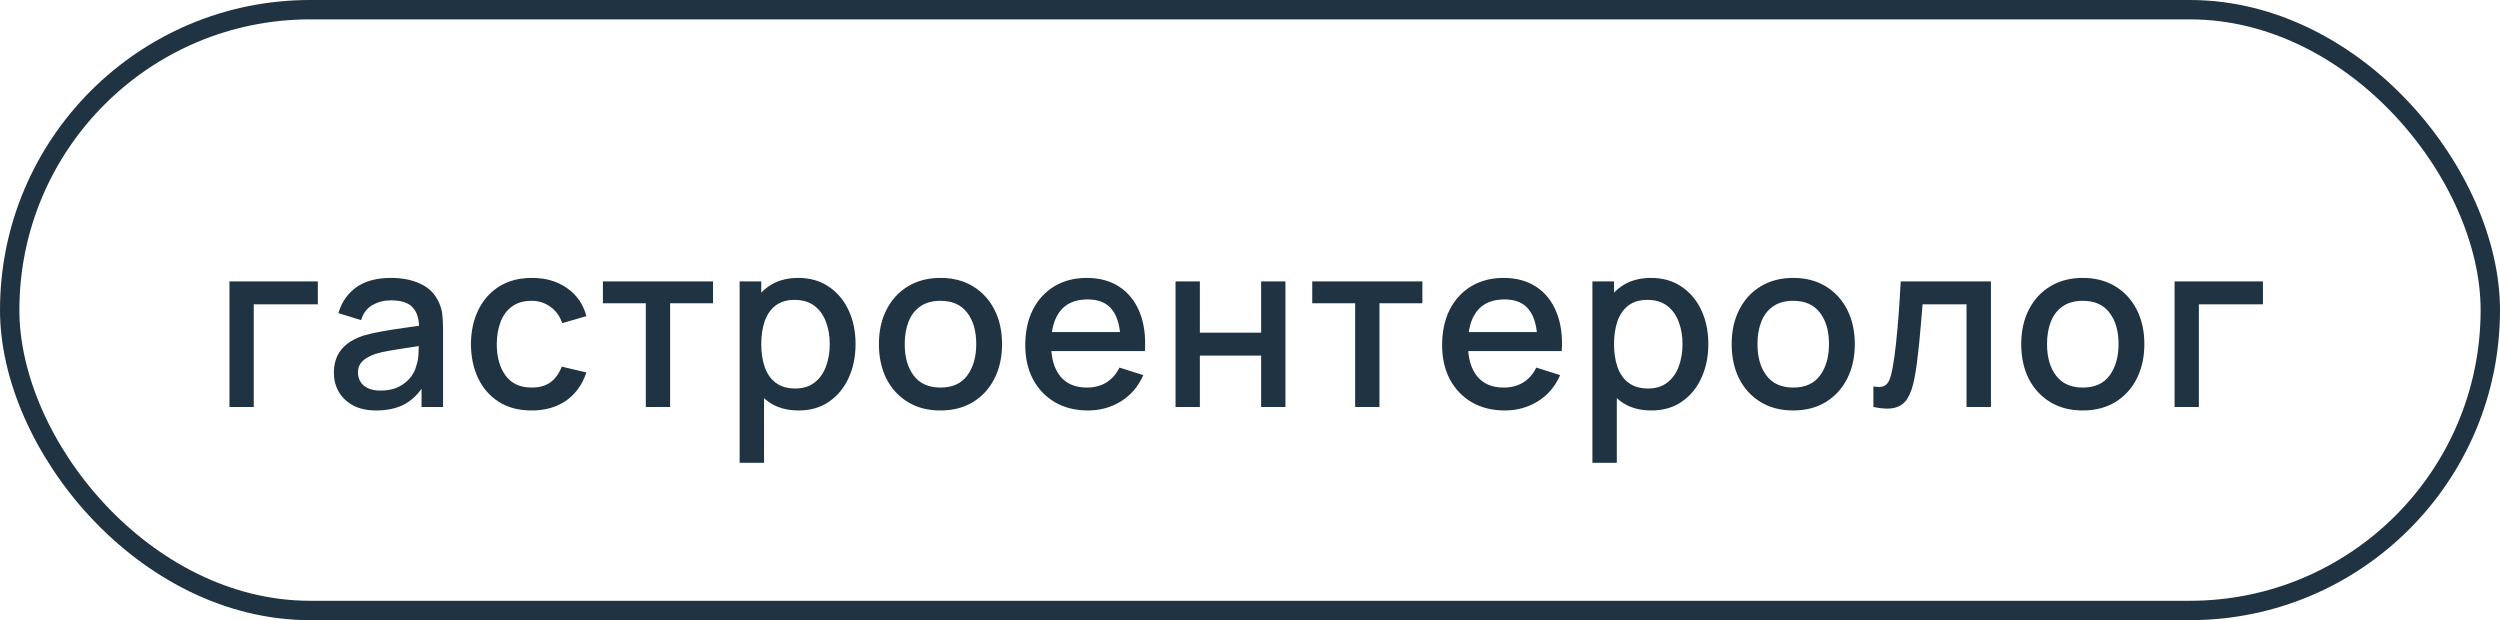 <?xml version="1.0" encoding="UTF-8"?> <svg xmlns="http://www.w3.org/2000/svg" width="129" height="32" viewBox="0 0 129 32" fill="none"><rect x="0.5" y="0.5" width="128" height="31" rx="15.5" stroke="#203342"></rect><path d="M11.84 21V14.52H16.4V15.702H13.094V21H11.84ZM19.418 21.18C18.938 21.18 18.536 21.092 18.212 20.916C17.888 20.736 17.642 20.5 17.474 20.208C17.31 19.912 17.228 19.588 17.228 19.236C17.228 18.908 17.286 18.62 17.402 18.372C17.518 18.124 17.69 17.914 17.918 17.742C18.146 17.566 18.426 17.424 18.758 17.316C19.046 17.232 19.372 17.158 19.736 17.094C20.1 17.03 20.482 16.97 20.882 16.914C21.286 16.858 21.686 16.802 22.082 16.746L21.626 16.998C21.634 16.49 21.526 16.114 21.302 15.87C21.082 15.622 20.702 15.498 20.162 15.498C19.822 15.498 19.51 15.578 19.226 15.738C18.942 15.894 18.744 16.154 18.632 16.518L17.462 16.158C17.622 15.602 17.926 15.16 18.374 14.832C18.826 14.504 19.426 14.34 20.174 14.34C20.754 14.34 21.258 14.44 21.686 14.64C22.118 14.836 22.434 15.148 22.634 15.576C22.738 15.788 22.802 16.012 22.826 16.248C22.85 16.484 22.862 16.738 22.862 17.01V21H21.752V19.518L21.968 19.71C21.7 20.206 21.358 20.576 20.942 20.82C20.53 21.06 20.022 21.18 19.418 21.18ZM19.64 20.154C19.996 20.154 20.302 20.092 20.558 19.968C20.814 19.84 21.02 19.678 21.176 19.482C21.332 19.286 21.434 19.082 21.482 18.87C21.55 18.678 21.588 18.462 21.596 18.222C21.608 17.982 21.614 17.79 21.614 17.646L22.022 17.796C21.626 17.856 21.266 17.91 20.942 17.958C20.618 18.006 20.324 18.054 20.06 18.102C19.8 18.146 19.568 18.2 19.364 18.264C19.192 18.324 19.038 18.396 18.902 18.48C18.77 18.564 18.664 18.666 18.584 18.786C18.508 18.906 18.47 19.052 18.47 19.224C18.47 19.392 18.512 19.548 18.596 19.692C18.68 19.832 18.808 19.944 18.98 20.028C19.152 20.112 19.372 20.154 19.64 20.154ZM27.432 21.18C26.768 21.18 26.204 21.032 25.74 20.736C25.276 20.44 24.92 20.034 24.672 19.518C24.428 19.002 24.304 18.416 24.3 17.76C24.304 17.092 24.432 16.502 24.684 15.99C24.936 15.474 25.296 15.07 25.764 14.778C26.232 14.486 26.794 14.34 27.45 14.34C28.158 14.34 28.762 14.516 29.262 14.868C29.766 15.22 30.098 15.702 30.258 16.314L29.01 16.674C28.886 16.31 28.682 16.028 28.398 15.828C28.118 15.624 27.796 15.522 27.432 15.522C27.02 15.522 26.682 15.62 26.418 15.816C26.154 16.008 25.958 16.272 25.83 16.608C25.702 16.944 25.636 17.328 25.632 17.76C25.636 18.428 25.788 18.968 26.088 19.38C26.392 19.792 26.84 19.998 27.432 19.998C27.836 19.998 28.162 19.906 28.41 19.722C28.662 19.534 28.854 19.266 28.986 18.918L30.258 19.218C30.046 19.85 29.696 20.336 29.208 20.676C28.72 21.012 28.128 21.18 27.432 21.18ZM33.324 21V15.648H31.11V14.52H36.792V15.648H34.578V21H33.324ZM41.213 21.18C40.593 21.18 40.073 21.03 39.653 20.73C39.233 20.426 38.915 20.016 38.699 19.5C38.483 18.984 38.375 18.402 38.375 17.754C38.375 17.106 38.481 16.524 38.693 16.008C38.909 15.492 39.225 15.086 39.641 14.79C40.061 14.49 40.577 14.34 41.189 14.34C41.797 14.34 42.321 14.49 42.761 14.79C43.205 15.086 43.547 15.492 43.787 16.008C44.027 16.52 44.147 17.102 44.147 17.754C44.147 18.402 44.027 18.986 43.787 19.506C43.551 20.022 43.213 20.43 42.773 20.73C42.337 21.03 41.817 21.18 41.213 21.18ZM38.165 23.88V14.52H39.281V19.182H39.425V23.88H38.165ZM41.039 20.046C41.439 20.046 41.769 19.944 42.029 19.74C42.293 19.536 42.489 19.262 42.617 18.918C42.749 18.57 42.815 18.182 42.815 17.754C42.815 17.33 42.749 16.946 42.617 16.602C42.489 16.258 42.291 15.984 42.023 15.78C41.755 15.576 41.413 15.474 40.997 15.474C40.605 15.474 40.281 15.57 40.025 15.762C39.773 15.954 39.585 16.222 39.461 16.566C39.341 16.91 39.281 17.306 39.281 17.754C39.281 18.202 39.341 18.598 39.461 18.942C39.581 19.286 39.771 19.556 40.031 19.752C40.291 19.948 40.627 20.046 41.039 20.046ZM48.526 21.18C47.878 21.18 47.316 21.034 46.84 20.742C46.364 20.45 45.996 20.048 45.736 19.536C45.48 19.02 45.352 18.426 45.352 17.754C45.352 17.078 45.484 16.484 45.748 15.972C46.012 15.456 46.382 15.056 46.858 14.772C47.334 14.484 47.89 14.34 48.526 14.34C49.174 14.34 49.736 14.486 50.212 14.778C50.688 15.07 51.056 15.472 51.316 15.984C51.576 16.496 51.706 17.086 51.706 17.754C51.706 18.43 51.574 19.026 51.31 19.542C51.05 20.054 50.682 20.456 50.206 20.748C49.73 21.036 49.17 21.18 48.526 21.18ZM48.526 19.998C49.146 19.998 49.608 19.79 49.912 19.374C50.22 18.954 50.374 18.414 50.374 17.754C50.374 17.078 50.218 16.538 49.906 16.134C49.598 15.726 49.138 15.522 48.526 15.522C48.106 15.522 47.76 15.618 47.488 15.81C47.216 15.998 47.014 16.26 46.882 16.596C46.75 16.928 46.684 17.314 46.684 17.754C46.684 18.434 46.84 18.978 47.152 19.386C47.464 19.794 47.922 19.998 48.526 19.998ZM56.138 21.18C55.494 21.18 54.928 21.04 54.44 20.76C53.956 20.476 53.578 20.082 53.306 19.578C53.038 19.07 52.904 18.482 52.904 17.814C52.904 17.106 53.036 16.492 53.3 15.972C53.568 15.452 53.94 15.05 54.416 14.766C54.892 14.482 55.446 14.34 56.078 14.34C56.738 14.34 57.3 14.494 57.764 14.802C58.228 15.106 58.574 15.54 58.802 16.104C59.034 16.668 59.126 17.338 59.078 18.114H57.824V17.658C57.816 16.906 57.672 16.35 57.392 15.99C57.116 15.63 56.694 15.45 56.126 15.45C55.498 15.45 55.026 15.648 54.71 16.044C54.394 16.44 54.236 17.012 54.236 17.76C54.236 18.472 54.394 19.024 54.71 19.416C55.026 19.804 55.482 19.998 56.078 19.998C56.47 19.998 56.808 19.91 57.092 19.734C57.38 19.554 57.604 19.298 57.764 18.966L58.994 19.356C58.742 19.936 58.36 20.386 57.848 20.706C57.336 21.022 56.766 21.18 56.138 21.18ZM53.828 18.114V17.136H58.454V18.114H53.828ZM60.658 21V14.52H61.913V17.166H65.075V14.52H66.329V21H65.075V18.348H61.913V21H60.658ZM69.926 21V15.648H67.712V14.52H73.394V15.648H71.18V21H69.926ZM77.647 21.18C77.003 21.18 76.437 21.04 75.949 20.76C75.465 20.476 75.087 20.082 74.815 19.578C74.547 19.07 74.413 18.482 74.413 17.814C74.413 17.106 74.545 16.492 74.809 15.972C75.077 15.452 75.449 15.05 75.925 14.766C76.401 14.482 76.955 14.34 77.587 14.34C78.247 14.34 78.809 14.494 79.273 14.802C79.737 15.106 80.083 15.54 80.311 16.104C80.543 16.668 80.635 17.338 80.587 18.114H79.333V17.658C79.325 16.906 79.181 16.35 78.901 15.99C78.625 15.63 78.203 15.45 77.635 15.45C77.007 15.45 76.535 15.648 76.219 16.044C75.903 16.44 75.745 17.012 75.745 17.76C75.745 18.472 75.903 19.024 76.219 19.416C76.535 19.804 76.991 19.998 77.587 19.998C77.979 19.998 78.317 19.91 78.601 19.734C78.889 19.554 79.113 19.298 79.273 18.966L80.503 19.356C80.251 19.936 79.869 20.386 79.357 20.706C78.845 21.022 78.275 21.18 77.647 21.18ZM75.337 18.114V17.136H79.963V18.114H75.337ZM85.216 21.18C84.596 21.18 84.076 21.03 83.656 20.73C83.236 20.426 82.918 20.016 82.702 19.5C82.486 18.984 82.378 18.402 82.378 17.754C82.378 17.106 82.484 16.524 82.696 16.008C82.912 15.492 83.228 15.086 83.644 14.79C84.064 14.49 84.58 14.34 85.192 14.34C85.8 14.34 86.324 14.49 86.764 14.79C87.208 15.086 87.55 15.492 87.79 16.008C88.03 16.52 88.15 17.102 88.15 17.754C88.15 18.402 88.03 18.986 87.79 19.506C87.554 20.022 87.216 20.43 86.776 20.73C86.34 21.03 85.82 21.18 85.216 21.18ZM82.168 23.88V14.52H83.284V19.182H83.428V23.88H82.168ZM85.042 20.046C85.442 20.046 85.772 19.944 86.032 19.74C86.296 19.536 86.492 19.262 86.62 18.918C86.752 18.57 86.818 18.182 86.818 17.754C86.818 17.33 86.752 16.946 86.62 16.602C86.492 16.258 86.294 15.984 86.026 15.78C85.758 15.576 85.416 15.474 85 15.474C84.608 15.474 84.284 15.57 84.028 15.762C83.776 15.954 83.588 16.222 83.464 16.566C83.344 16.91 83.284 17.306 83.284 17.754C83.284 18.202 83.344 18.598 83.464 18.942C83.584 19.286 83.774 19.556 84.034 19.752C84.294 19.948 84.63 20.046 85.042 20.046ZM92.528 21.18C91.88 21.18 91.318 21.034 90.842 20.742C90.366 20.45 89.998 20.048 89.738 19.536C89.482 19.02 89.354 18.426 89.354 17.754C89.354 17.078 89.486 16.484 89.75 15.972C90.014 15.456 90.384 15.056 90.86 14.772C91.336 14.484 91.892 14.34 92.528 14.34C93.176 14.34 93.738 14.486 94.214 14.778C94.69 15.07 95.058 15.472 95.318 15.984C95.578 16.496 95.708 17.086 95.708 17.754C95.708 18.43 95.576 19.026 95.312 19.542C95.052 20.054 94.684 20.456 94.208 20.748C93.732 21.036 93.172 21.18 92.528 21.18ZM92.528 19.998C93.148 19.998 93.61 19.79 93.914 19.374C94.222 18.954 94.376 18.414 94.376 17.754C94.376 17.078 94.22 16.538 93.908 16.134C93.6 15.726 93.14 15.522 92.528 15.522C92.108 15.522 91.762 15.618 91.49 15.81C91.218 15.998 91.016 16.26 90.884 16.596C90.752 16.928 90.686 17.314 90.686 17.754C90.686 18.434 90.842 18.978 91.154 19.386C91.466 19.794 91.924 19.998 92.528 19.998ZM96.667 21V19.938C96.907 19.982 97.089 19.976 97.213 19.92C97.341 19.86 97.435 19.752 97.495 19.596C97.559 19.44 97.613 19.238 97.657 18.99C97.725 18.626 97.783 18.212 97.831 17.748C97.883 17.28 97.929 16.774 97.969 16.23C98.009 15.686 98.045 15.116 98.077 14.52H102.733V21H101.473V15.702H99.205C99.181 16.018 99.153 16.354 99.121 16.71C99.093 17.062 99.061 17.412 99.025 17.76C98.989 18.108 98.951 18.434 98.911 18.738C98.871 19.042 98.829 19.302 98.785 19.518C98.705 19.95 98.587 20.294 98.431 20.55C98.279 20.802 98.063 20.964 97.783 21.036C97.503 21.112 97.131 21.1 96.667 21ZM107.469 21.18C106.821 21.18 106.259 21.034 105.783 20.742C105.307 20.45 104.939 20.048 104.679 19.536C104.423 19.02 104.295 18.426 104.295 17.754C104.295 17.078 104.427 16.484 104.691 15.972C104.955 15.456 105.325 15.056 105.801 14.772C106.277 14.484 106.833 14.34 107.469 14.34C108.117 14.34 108.679 14.486 109.155 14.778C109.631 15.07 109.999 15.472 110.259 15.984C110.519 16.496 110.649 17.086 110.649 17.754C110.649 18.43 110.517 19.026 110.253 19.542C109.993 20.054 109.625 20.456 109.149 20.748C108.673 21.036 108.113 21.18 107.469 21.18ZM107.469 19.998C108.089 19.998 108.551 19.79 108.855 19.374C109.163 18.954 109.317 18.414 109.317 17.754C109.317 17.078 109.161 16.538 108.849 16.134C108.541 15.726 108.081 15.522 107.469 15.522C107.049 15.522 106.703 15.618 106.431 15.81C106.159 15.998 105.957 16.26 105.825 16.596C105.693 16.928 105.627 17.314 105.627 17.754C105.627 18.434 105.783 18.978 106.095 19.386C106.407 19.794 106.865 19.998 107.469 19.998ZM112.208 21V14.52H116.768V15.702H113.462V21H112.208Z" fill="#203342"></path></svg> 